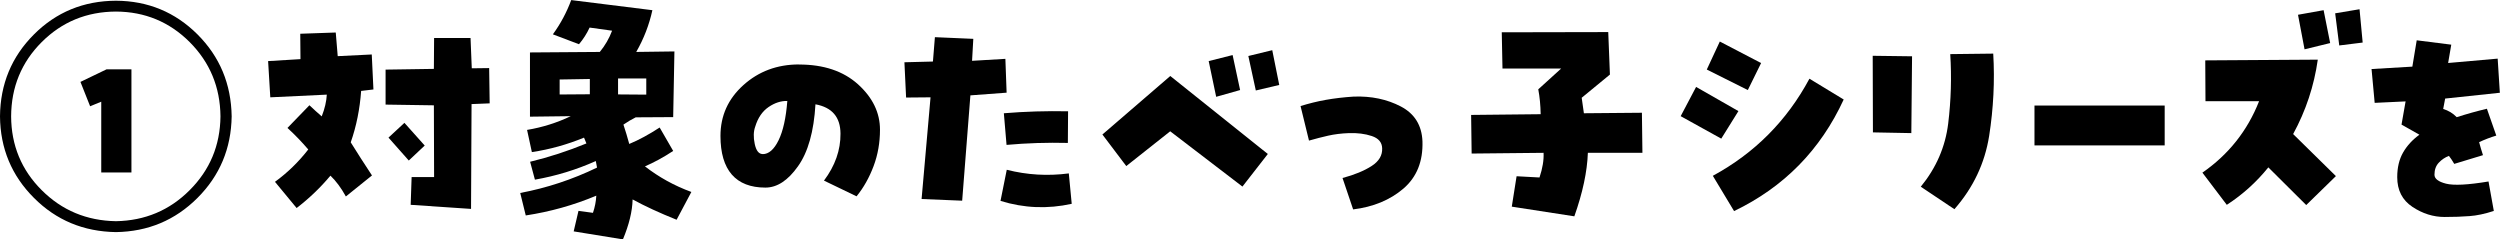 <?xml version="1.0" encoding="UTF-8"?>
<svg id="b" data-name="レイヤー 2" xmlns="http://www.w3.org/2000/svg" viewBox="0 0 343.7 32.9">
  <g id="c" data-name="レイヤー 1">
    <path d="m15.94.1c4.4.02,8.14,1.57,11.21,4.63,3.07,3.07,4.63,6.82,4.7,11.27-.07,4.41-1.63,8.14-4.7,11.21-3.07,3.07-6.8,4.63-11.21,4.7-4.45-.07-8.21-1.63-11.27-4.7C1.6,24.14.04,20.41,0,16,.04,11.55,1.6,7.8,4.67,4.73,7.73,1.67,11.49.12,15.94.1Zm0,30.31c3.98-.07,7.37-1.49,10.14-4.27,2.78-2.78,4.19-6.16,4.23-10.14-.04-4.03-1.46-7.43-4.23-10.21-2.78-2.78-6.16-4.18-10.14-4.2-4.03.02-7.43,1.42-10.21,4.2-2.78,2.78-4.18,6.18-4.2,10.21.02,3.98,1.42,7.37,4.2,10.14,2.78,2.78,6.18,4.2,10.21,4.27Zm-3.55-15.8l-1.33-3.35,3.59-1.73h3.42v14.18h-4.15v-9.73l-1.53.63Z"/>
    <path d="m37.8,25c1.73-1.26,3.25-2.74,4.58-4.45-.89-1.04-1.84-2.03-2.86-2.96l3.02-3.12c.58.55,1.14,1.06,1.69,1.53.42-1.06.65-2.06.7-2.99l-7.77.37-.3-4.98,4.45-.27-.03-3.49,4.88-.17.27,3.25,4.68-.23.23,4.81-1.69.2c-.18,2.48-.65,4.84-1.43,7.07.91,1.46,1.88,2.98,2.92,4.55l-3.59,2.89c-.64-1.17-1.35-2.12-2.12-2.86-1.39,1.66-2.94,3.14-4.65,4.45l-2.99-3.62Zm27.06-15.61l2.39-.03.07,4.85-2.49.1-.07,14.41-8.3-.56.13-3.82h3.09l-.03-9.86-6.64-.1v-4.81l6.64-.1.03-4.25h5.01l.17,4.18Zm-6.47,10.62l-2.19,2.06-2.79-3.15,2.19-2.03,2.79,3.12Z"/>
    <path d="m86.97,27.43c-.04,1.64-.49,3.46-1.33,5.48l-6.77-1.1.66-2.82,1.99.27c.27-.8.42-1.58.46-2.36-3.12,1.31-6.35,2.21-9.7,2.72l-.76-3.09c3.65-.69,7.17-1.85,10.56-3.49l-.17-.9c-2.68,1.2-5.47,2.05-8.37,2.56l-.66-2.46c2.63-.64,5.21-1.48,7.74-2.52-.13-.29-.24-.55-.33-.8-2.3.95-4.69,1.62-7.17,1.99l-.66-3.05c2.1-.35,4.11-.98,6.01-1.89l-5.61.07V7.21l9.6-.07c.73-.88,1.29-1.86,1.69-2.92l-3.09-.43c-.38.82-.86,1.58-1.46,2.29l-3.59-1.36c1.06-1.46,1.9-3.03,2.52-4.71l11.16,1.39c-.44,2.01-1.18,3.93-2.22,5.74l5.25-.07-.17,9.03-5.15.03c-.58.29-1.14.62-1.69,1,.29.86.55,1.75.8,2.66,1.33-.55,2.72-1.31,4.18-2.26l1.86,3.22c-1.35.89-2.65,1.59-3.88,2.12,1.9,1.48,4.03,2.66,6.38,3.52l-2.03,3.82c-2.37-.95-4.38-1.88-6.04-2.79Zm-5.88-14.48v-2.09l-4.15.07v2.06l4.15-.03Zm3.88-2.16v2.19l3.88.03v-2.22h-3.88Z"/>
    <path d="m109.86,8.87c3.39,0,6.09.91,8.1,2.72,2.01,1.82,3.02,3.9,3.02,6.24,0,1.77-.29,3.44-.88,5.01-.59,1.57-1.37,2.96-2.34,4.15l-4.48-2.16c1.53-2.04,2.29-4.19,2.27-6.46-.01-2.27-1.16-3.61-3.44-4.03-.22,3.74-1.02,6.59-2.41,8.53-1.38,1.95-2.87,2.92-4.47,2.92-2.04,0-3.58-.6-4.62-1.79-1.04-1.2-1.56-2.97-1.56-5.31,0-2.77,1.05-5.1,3.15-6.99,2.1-1.89,4.65-2.84,7.64-2.84Zm-5.01,12.32c.84,0,1.57-.64,2.19-1.91.62-1.27,1.02-3.07,1.2-5.4-.86-.02-1.72.25-2.57.83-.85.58-1.47,1.47-1.84,2.69-.24.66-.27,1.46-.07,2.39s.56,1.39,1.1,1.39Z"/>
    <path d="m127.92,13.38l-3.35.03-.23-4.85,3.92-.1.27-3.35,5.28.23-.17,3.02,4.58-.27.17,4.65-4.98.37-1.13,14.48-5.58-.23,1.23-13.98Zm10.49,9.96c2.79.71,5.63.88,8.53.5l.4,4.18c-3.3.73-6.56.6-9.79-.4l.86-4.28Zm-.03-3.42l-.37-4.35c2.92-.24,5.87-.33,8.83-.27l-.03,4.35c-2.83-.07-5.64.02-8.43.27Z"/>
    <path d="m151.56,18.49l9.33-8.04,13.41,10.72-3.49,4.48-9.93-7.6-6.04,4.78-3.29-4.35Zm15.64-5.18l-1.03-4.91,3.29-.83,1.03,4.81-3.29.93Zm4.42-5.61l3.29-.8.96,4.78-3.22.76-1.03-4.75Z"/>
    <path d="m184.58,24.47c1.64-.44,2.97-.99,3.98-1.64,1.02-.65,1.5-1.47,1.46-2.44-.02-.82-.5-1.38-1.43-1.69-.93-.31-1.98-.44-3.15-.4-1.04.04-1.99.16-2.84.35-.85.19-1.73.42-2.64.68l-1.16-4.75c1.13-.35,2.29-.64,3.47-.85,1.18-.21,2.46-.36,3.83-.45,2.43-.09,4.6.37,6.49,1.36s2.88,2.59,2.97,4.78c.09,2.77-.79,4.94-2.62,6.51-1.84,1.57-4.14,2.52-6.91,2.86l-1.46-4.32Z"/>
    <path d="m217.76,15.57l7.97-.07.07,5.51h-7.5c-.09,2.57-.71,5.48-1.86,8.73l-8.6-1.33.66-4.18,3.15.17c.42-1.26.61-2.39.56-3.39l-9.89.1-.07-5.31,9.56-.1c-.02-1.22-.13-2.36-.33-3.42l3.15-2.86h-8.07l-.1-4.98,14.64-.03.23,5.84-3.88,3.19c.09.6.19,1.31.3,2.12Z"/>
    <path d="m239,15.27l-2.36,3.79-5.58-3.09,2.12-4.02,5.81,3.32Zm3.12-6.61l-1.83,3.72-5.64-2.82,1.79-3.85,5.68,2.96Zm-6.64,15.51c5.75-3.12,10.18-7.57,13.28-13.35l4.71,2.86c-3.19,6.93-8.21,12.04-15.07,15.34l-2.92-4.85Z"/>
    <path d="m257.46,7.67l5.41.07-.1,10.56-5.28-.1-.03-10.53Zm10.66-.23l5.91-.07c.22,3.76.03,7.53-.56,11.31-.6,3.77-2.19,7.13-4.78,10.08l-4.62-3.09c2.12-2.59,3.38-5.49,3.77-8.7.39-3.21.48-6.39.28-9.53Z"/>
    <path d="m297.6,14.51v5.48h-17.9v-5.48h17.9Z"/>
    <path d="m302.78,23.74c3.61-2.5,6.21-5.78,7.8-9.83h-7.37l-.03-5.61,15.47-.1c-.51,3.61-1.64,7.02-3.39,10.23l5.88,5.78-4.08,3.98-5.21-5.18c-1.62,2.01-3.52,3.73-5.71,5.15l-3.35-4.42Zm13.15-21.71l3.52-.63.9,4.52-3.52.86-.9-4.75Zm5.11-.2l3.35-.56.43,4.58-3.22.4-.56-4.42Z"/>
    <path d="m343.7,12.75l-7.54.8-.27,1.43c.73.22,1.35.6,1.86,1.13,1.37-.44,2.76-.83,4.15-1.16l1.29,3.69c-.8.24-1.58.54-2.36.9.15.58.33,1.17.53,1.79l-3.95,1.2c-.24-.42-.49-.79-.73-1.1-.53.2-1,.51-1.39.93-.4.42-.6.97-.6,1.66,0,.55.53.96,1.59,1.23s3.01.17,5.84-.3l.73,4.05c-1.22.4-2.34.64-3.35.71-1.02.08-2.16.12-3.42.12-1.55,0-3.02-.46-4.42-1.39s-2.09-2.29-2.09-4.08c0-1.33.27-2.46.81-3.4.54-.94,1.29-1.75,2.24-2.44l-2.46-1.39.56-3.19-4.25.2-.43-4.65,5.61-.33.6-3.62,4.75.6-.43,2.52,6.81-.6.3,4.71Z"/>
  </g>
</svg>